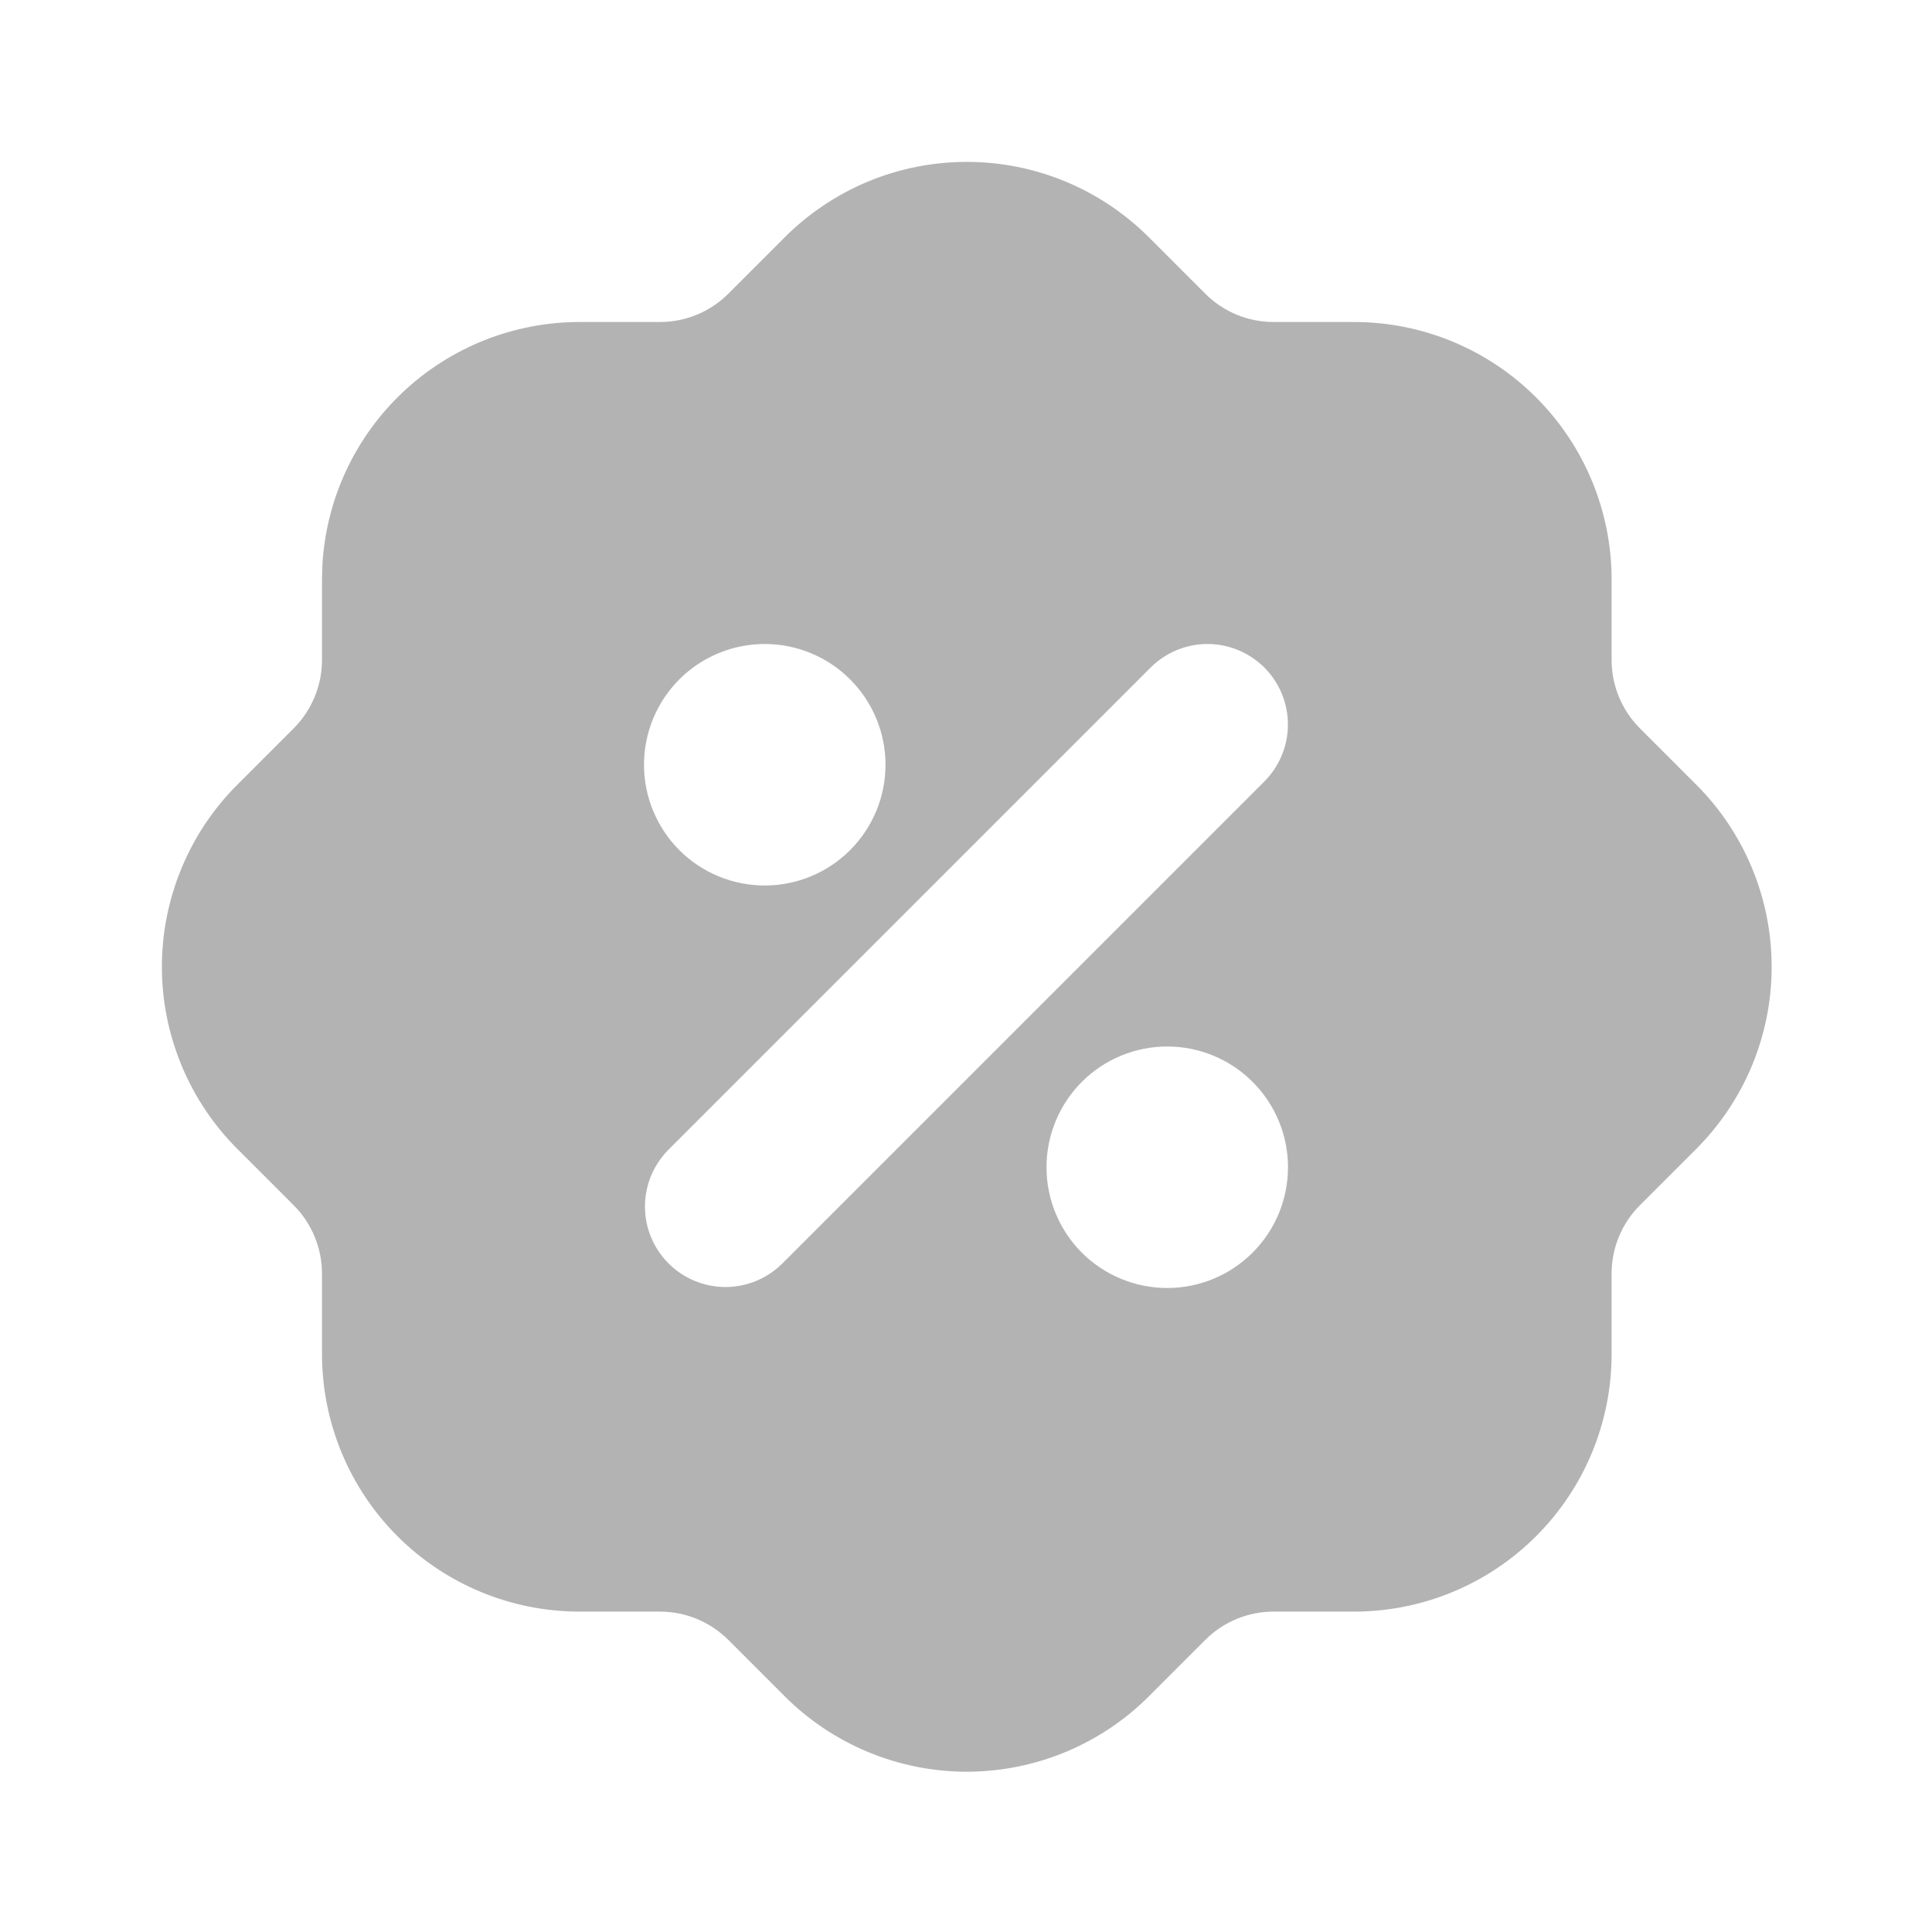 <svg width="24" height="24" viewBox="0 0 24 24" fill="none" xmlns="http://www.w3.org/2000/svg">
<path d="M12.01 2.011C12.862 2.011 13.678 2.351 14.277 2.953L14.975 3.651C15.199 3.874 15.503 4 15.82 4H16.82C17.669 4 18.482 4.337 19.082 4.937C19.683 5.537 20.02 6.351 20.02 7.2V8.2C20.02 8.516 20.146 8.82 20.367 9.043L21.065 9.741C21.364 10.038 21.601 10.392 21.763 10.781C21.925 11.17 22.008 11.587 22.008 12.009C22.009 12.43 21.925 12.847 21.764 13.237C21.602 13.626 21.365 13.979 21.067 14.277L20.369 14.975C20.145 15.2 20.02 15.503 20.02 15.82V16.82C20.02 17.669 19.683 18.483 19.082 19.083C18.482 19.683 17.669 20.02 16.82 20.02H15.82C15.504 20.02 15.201 20.145 14.977 20.367L14.279 21.065C13.982 21.364 13.628 21.601 13.239 21.763C12.85 21.925 12.433 22.008 12.011 22.009C11.59 22.009 11.172 21.926 10.783 21.764C10.394 21.602 10.04 21.366 9.743 21.067L9.045 20.369C8.82 20.146 8.516 20.02 8.2 20.02H7.2C6.351 20.02 5.537 19.683 4.937 19.083C4.337 18.483 4 17.669 4 16.82V15.82C3.999 15.504 3.875 15.201 3.653 14.977L2.955 14.279C2.656 13.982 2.419 13.629 2.257 13.239C2.095 12.85 2.011 12.433 2.011 12.011C2.011 11.59 2.094 11.173 2.256 10.783C2.417 10.394 2.654 10.04 2.953 9.743L3.651 9.045C3.874 8.82 3.999 8.517 4 8.2V7.2L4.005 7.018C4.051 6.202 4.408 5.435 5.002 4.874C5.596 4.313 6.383 4 7.2 4H8.2C8.515 4 8.818 3.875 9.043 3.653L9.741 2.955C10.038 2.656 10.392 2.418 10.781 2.256C11.17 2.094 11.588 2.011 12.01 2.011ZM14.5 13C14.102 13 13.72 13.158 13.439 13.439C13.158 13.721 13 14.102 13 14.5C13 14.898 13.158 15.279 13.439 15.561C13.72 15.842 14.102 16 14.5 16C14.898 16 15.279 15.842 15.56 15.561C15.842 15.279 16 14.898 16 14.5C16 14.102 15.842 13.721 15.56 13.439C15.279 13.158 14.898 13 14.5 13ZM15.707 8.293C15.519 8.106 15.265 8 15 8C14.735 8 14.48 8.106 14.293 8.293L8.293 14.293C8.111 14.482 8.01 14.734 8.012 14.996C8.014 15.259 8.12 15.509 8.305 15.695C8.49 15.88 8.741 15.985 9.003 15.988C9.266 15.99 9.518 15.889 9.707 15.707L15.707 9.707C15.894 9.519 15.999 9.265 15.999 9C15.999 8.735 15.894 8.481 15.707 8.293ZM9.5 8C9.102 8 8.72 8.158 8.439 8.439C8.158 8.721 8 9.102 8 9.5C8 9.898 8.158 10.279 8.439 10.561C8.72 10.842 9.102 11 9.5 11C9.898 11 10.279 10.842 10.56 10.561C10.842 10.279 11 9.898 11 9.5C11 9.102 10.842 8.721 10.56 8.439C10.279 8.158 9.898 8 9.5 8Z" fill="#B3B3B3"/>
</svg>
